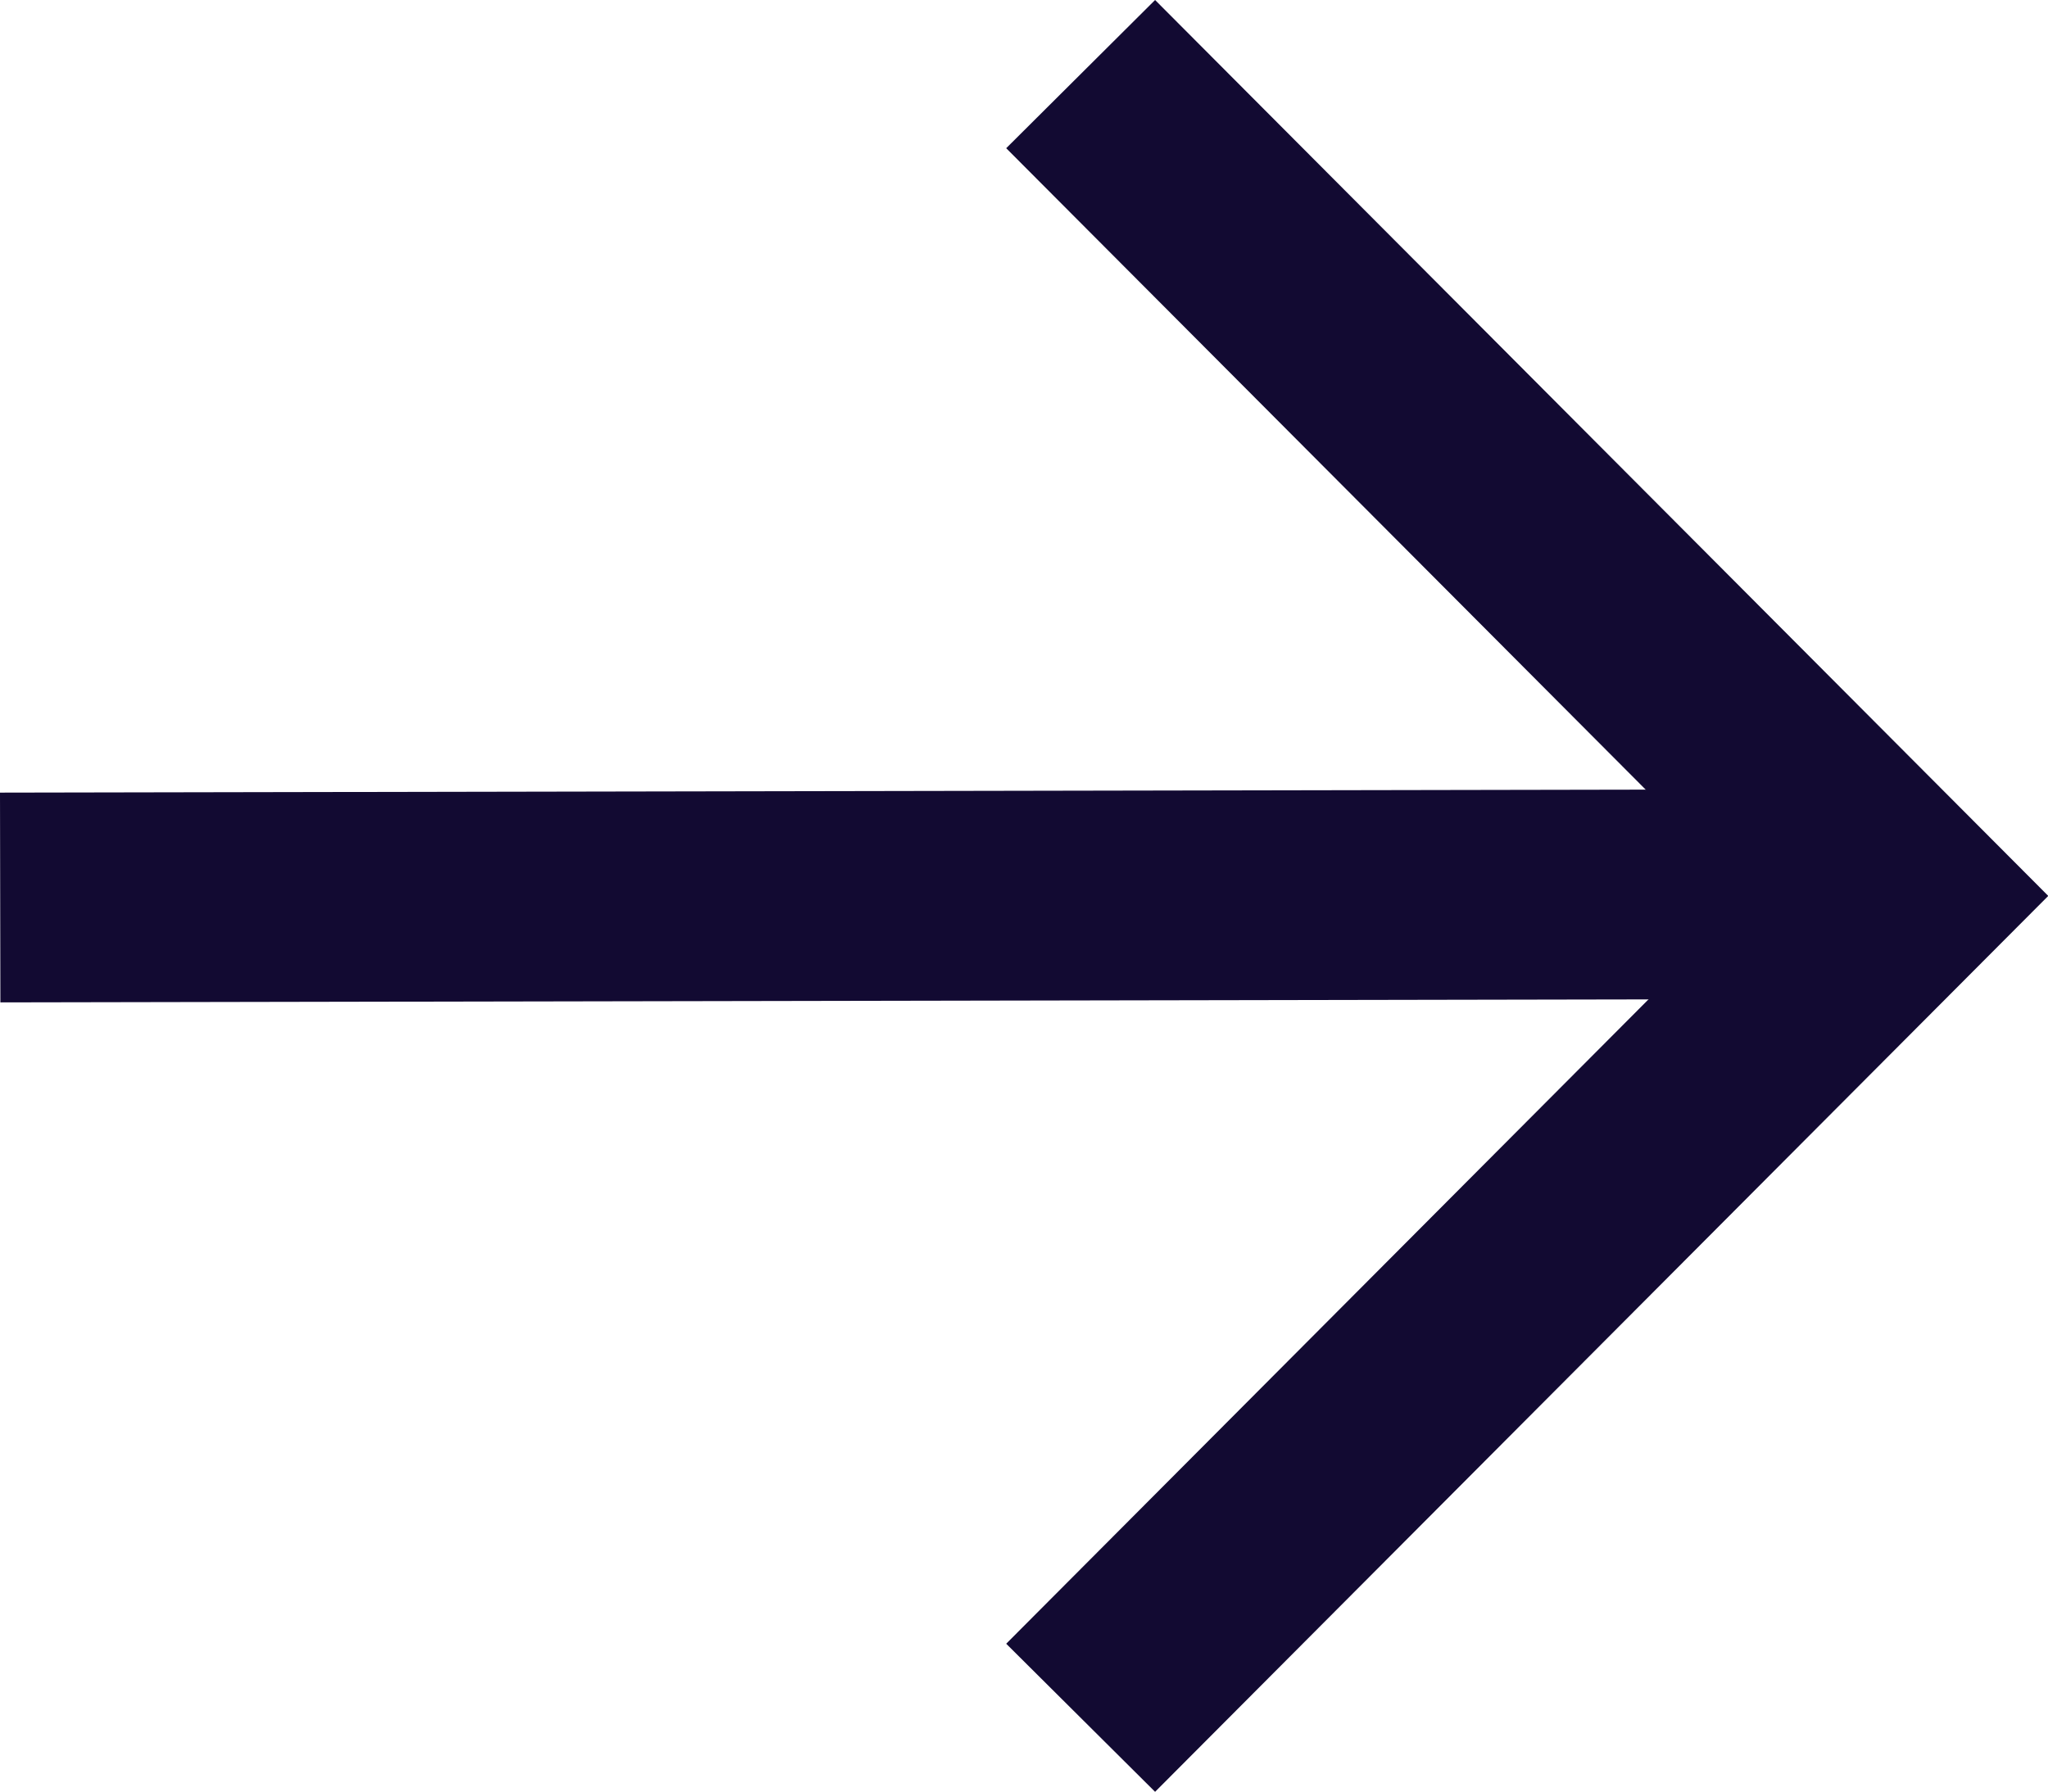 <svg xmlns="http://www.w3.org/2000/svg" width="15.998" height="14" viewBox="0 0 15.998 14"><path d="M8.8,0,7.637,1.158,13.46,7,7.637,12.843,8.8,14l6.977-7Z" transform="translate(0.223 0)" fill="#120a32"/><rect width="13.96" height="1.639" transform="translate(0 6.193) rotate(-0.105)" fill="#120a32"/></svg>